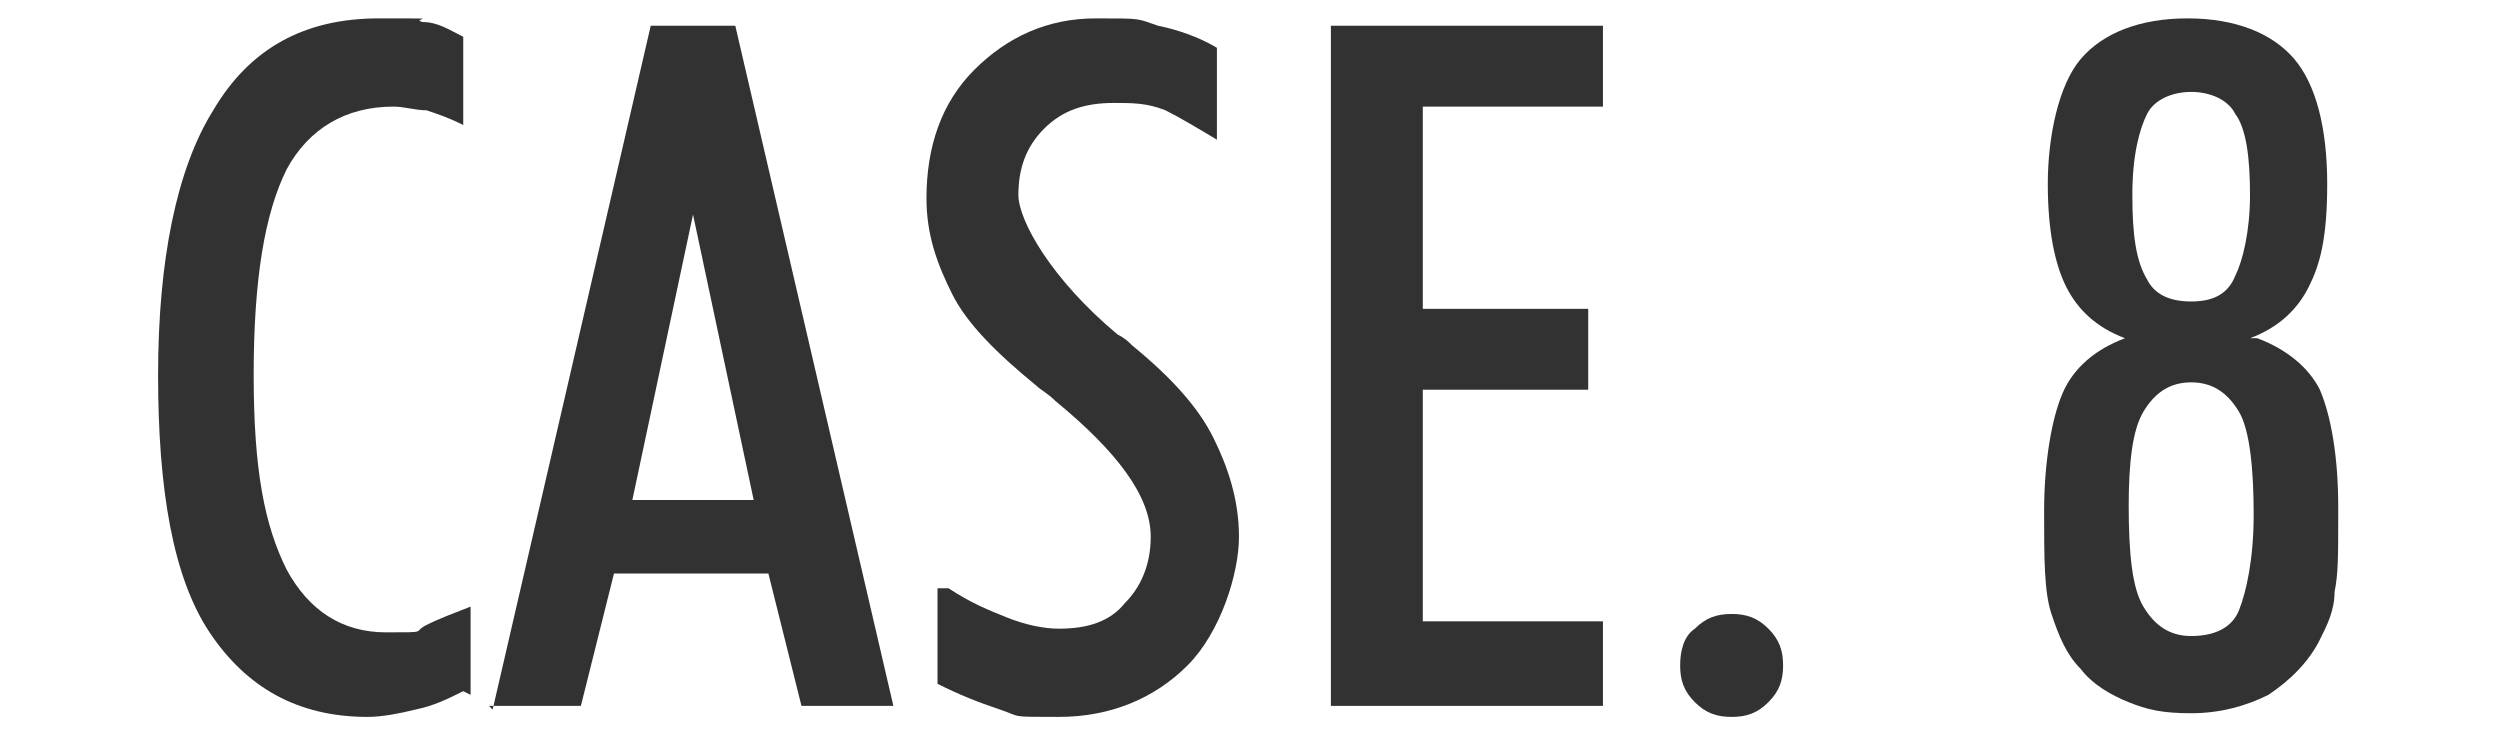 <?xml version="1.0" encoding="UTF-8"?><svg id="_レイヤー_1" xmlns="http://www.w3.org/2000/svg" viewBox="0 0 68 20"><defs><style>.cls-1{fill:#323232;}</style></defs><path class="cls-1" d="m12.6,18.8c-.4.2-.8.4-1.3.5-.4.1-.9.2-1.3.2-1.9,0-3.3-.8-4.3-2.3s-1.4-3.9-1.4-7,.5-5.6,1.5-7.2C6.8,1.3,8.3.5,10.3.5s.8,0,1.2.1c.4,0,.7.2,1.1.4v2.4c-.4-.2-.7-.3-1-.4-.3,0-.6-.1-.9-.1-1.3,0-2.3.6-2.9,1.7-.6,1.2-.9,3-.9,5.6s.3,4.1.9,5.3c.6,1.1,1.5,1.7,2.7,1.7s.7,0,1.1-.2.7-.3,1.2-.5v2.4Z"/><path class="cls-1" d="m13.4,19.3L17.7.7h2.3l4.3,18.5h-2.5l-.9-3.6h-4.2l-.9,3.6h-2.5Zm5.5-13.7l-1.7,8h3.3l-1.7-8Z"/><path class="cls-1" d="m25.8,16c.6.4,1.1.6,1.6.8.5.2,1,.3,1.4.3.8,0,1.4-.2,1.8-.7.4-.4.7-1,.7-1.8,0-1.1-.9-2.3-2.6-3.7-.2-.2-.4-.3-.5-.4-1.1-.9-1.9-1.7-2.3-2.5-.4-.8-.7-1.6-.7-2.6,0-1.4.4-2.6,1.3-3.5.9-.9,2-1.4,3.3-1.4s1.1,0,1.7.2c.5.1,1.1.3,1.6.6v2.5c-.5-.3-1-.6-1.4-.8-.5-.2-.9-.2-1.4-.2-.8,0-1.4.2-1.9.7-.5.5-.7,1.1-.7,1.8s.9,2.3,2.7,3.8c.2.1.3.2.4.3,1.1.9,1.8,1.7,2.2,2.5.4.8.7,1.7.7,2.7s-.5,2.6-1.4,3.5c-.9.9-2.1,1.4-3.5,1.4s-1,0-1.6-.2-1.1-.4-1.7-.7v-2.6Z"/><path class="cls-1" d="m36.2,19.3V.7h7.4v2.2h-4.9v5.5h4.5v2.2h-4.5v6.3h4.9v2.3h-7.4Z"/><path class="cls-1" d="m45.7,18.1c0-.4.1-.8.4-1,.3-.3.6-.4,1-.4s.7.1,1,.4c.3.3.4.6.4,1s-.1.7-.4,1c-.3.3-.6.4-1,.4s-.7-.1-1-.4-.4-.6-.4-1Z"/><path class="cls-1" d="m61.4,9.2c.8.3,1.4.8,1.7,1.4.3.7.5,1.8.5,3.2s0,1.8-.1,2.3c0,.5-.2.9-.4,1.3-.3.6-.8,1.1-1.4,1.5-.6.3-1.3.5-2.1.5s-1.2-.1-1.7-.3c-.5-.2-1-.5-1.3-.9-.4-.4-.6-.9-.8-1.5-.2-.6-.2-1.5-.2-2.8s.2-2.5.5-3.2c.3-.7.9-1.2,1.7-1.5-.8-.3-1.3-.8-1.6-1.4-.3-.6-.5-1.5-.5-2.8s.3-2.7.9-3.4c.6-.7,1.6-1.1,2.9-1.1s2.3.4,2.9,1.1c.6.7.9,1.9.9,3.4s-.2,2.2-.5,2.8c-.3.6-.8,1.1-1.6,1.4Zm-3.5,4.5c0,1.4.1,2.3.4,2.8.3.5.7.8,1.3.8s1.1-.2,1.3-.7.4-1.4.4-2.6-.1-2.3-.4-2.8-.7-.8-1.3-.8-1,.3-1.3.8c-.3.5-.4,1.4-.4,2.6Zm1.7-5.5c.6,0,1-.2,1.2-.7.2-.4.4-1.2.4-2.2s-.1-1.8-.4-2.2c-.2-.4-.7-.6-1.2-.6s-1,.2-1.2.6c-.2.4-.4,1.1-.4,2.2s.1,1.8.4,2.3c.2.4.6.6,1.2.6Z"/></svg>